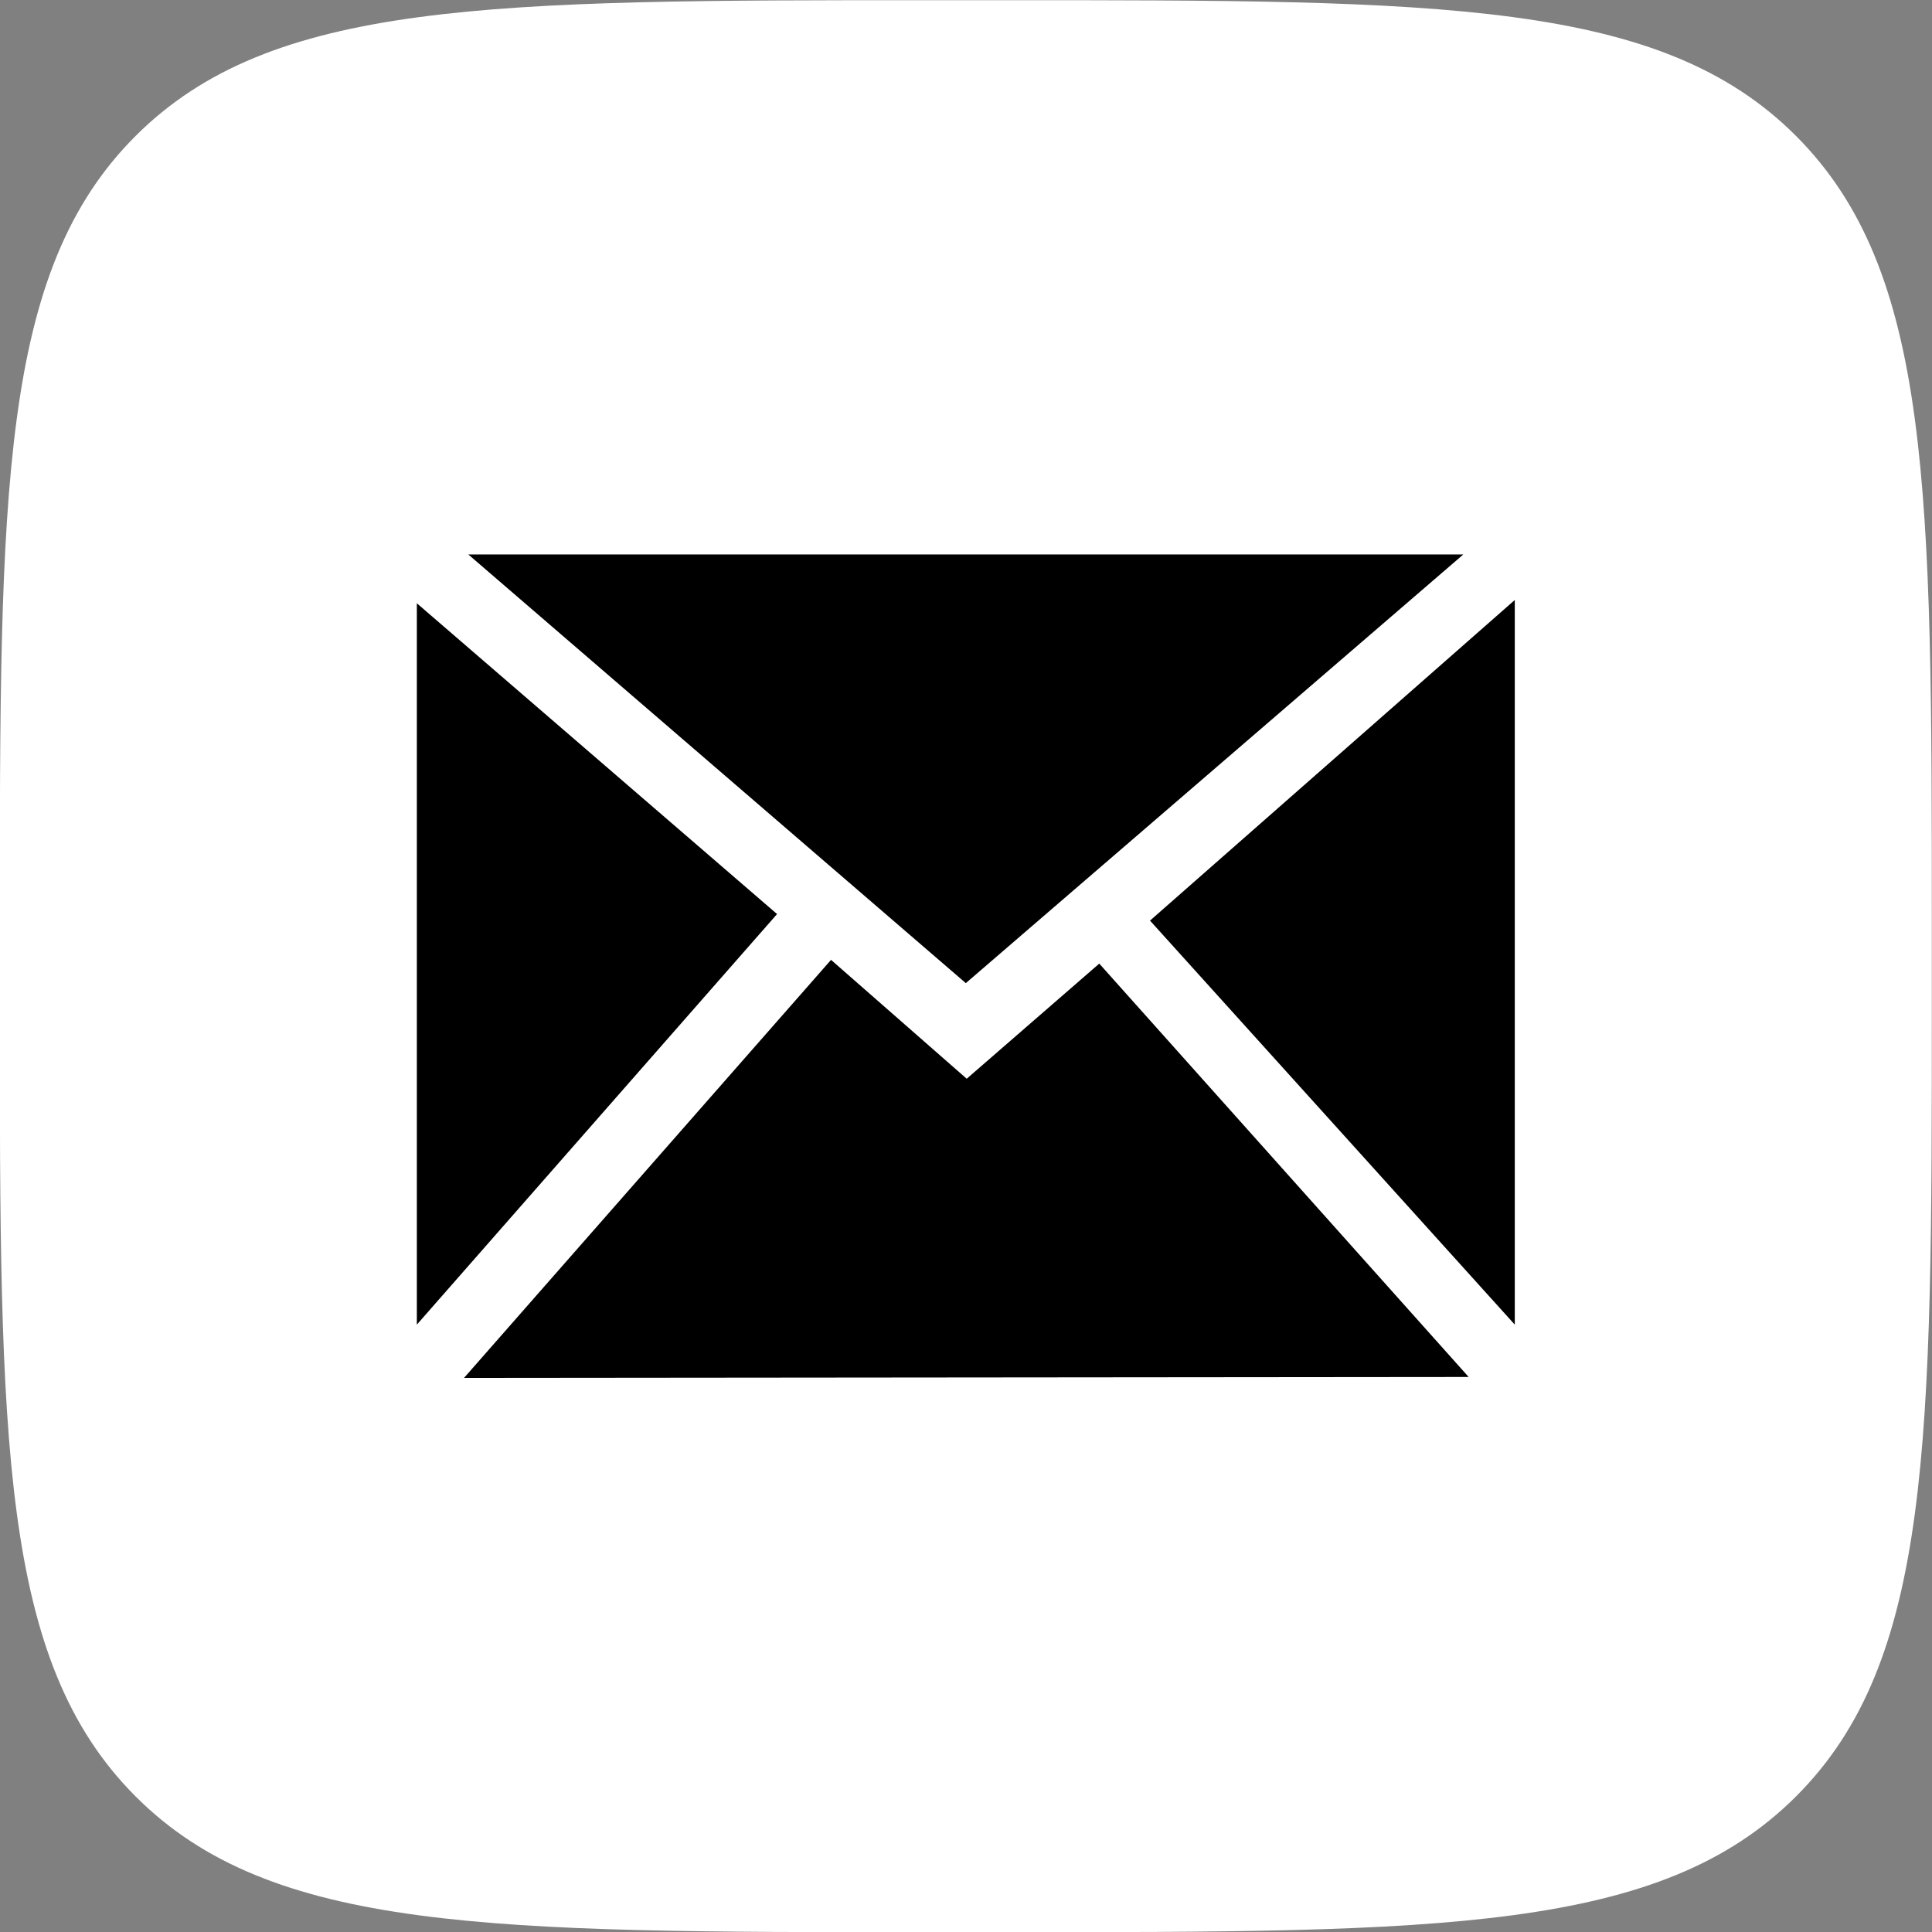 <?xml version="1.0" encoding="UTF-8"?> <!-- Creator: CorelDRAW --> <svg xmlns="http://www.w3.org/2000/svg" xmlns:xlink="http://www.w3.org/1999/xlink" xmlns:xodm="http://www.corel.com/coreldraw/odm/2003" xml:space="preserve" width="5.689cm" height="5.689cm" style="shape-rendering:geometricPrecision; text-rendering:geometricPrecision; image-rendering:optimizeQuality; fill-rule:evenodd; clip-rule:evenodd" viewBox="0 0 5688.5 5688.5"><rect x="0" y="0" width="5688.5" height="5688.5" fill="#808080" stroke="none"/> <defs> <style type="text/css"> <![CDATA[ .fil1 {fill:black} .fil0 {fill:white;fill-rule:nonzero} ]]> </style> </defs> <g id="Слой_x0020_1">  <g id="_2937405089920"> <g id="WhatsApp"> <path id="Background" class="fil0" d="M-0.57 2731.03c0,-1287.2 0,-1931.46 399.79,-2330.71 399.79,-399.25 1043.51,-399.79 2330.71,-399.79l227.54 0c1287.2,0 1931.46,0 2330.71,399.79 399.25,399.79 399.79,1043.51 399.79,2330.71l0 227.54c0,1287.2 0,1931.46 -399.79,2330.71 -399.79,399.25 -1043.51,399.79 -2330.71,399.79l-227.54 0c-1287.2,0 -1931.46,0 -2330.71,-399.79 -399.25,-399.79 -399.79,-1043.51 -399.79,-2330.71l0 -227.54z"></path> </g> </g> <g id="_2937405087664"> <polygon class="fil1" points="1378.87,1632.53 2843.7,2894.69 4308.53,1632.53 "></polygon> <polygon class="fil1" points="1227.34,1776.24 2287.95,2691.32 1227.34,3900.18 "></polygon> <polygon class="fil1" points="1366.24,4057.07 2446.88,2826.17 2846.36,3176.17 3236.63,2837.18 4324.24,4054.32 "></polygon> <polygon class="fil1" points="4460.06,3900.18 3386.04,2710.58 4460.06,1766.61 "></polygon> </g> </g> </svg> 